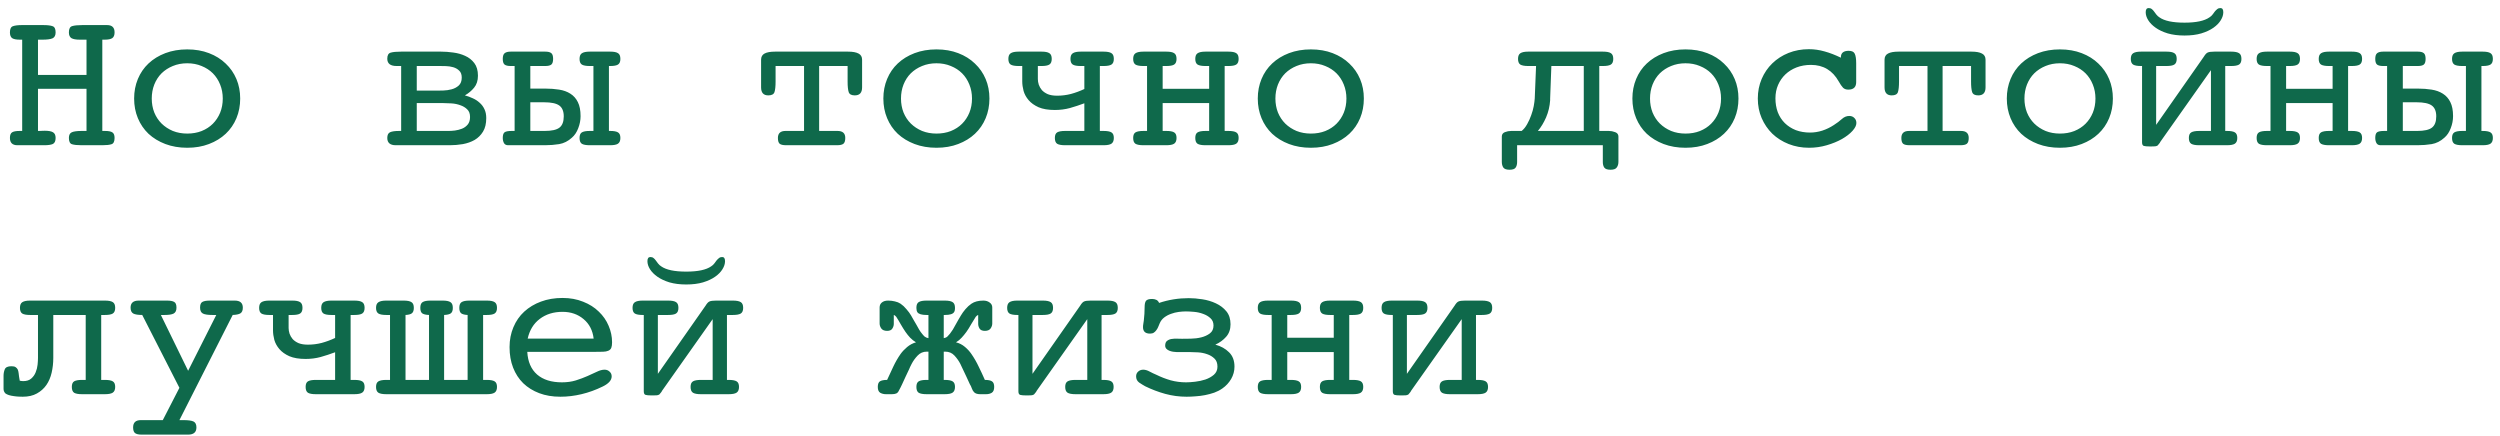 <?xml version="1.0" encoding="UTF-8"?> <svg xmlns="http://www.w3.org/2000/svg" width="241" height="42" viewBox="0 0 241 42" fill="none"><path d="M1.68 14C1.198 14 0.957 13.766 0.957 13.297C0.957 13.03 1.025 12.851 1.162 12.76C1.305 12.669 1.546 12.623 1.885 12.623H2.139V3.824H1.904C1.566 3.824 1.322 3.775 1.172 3.678C1.029 3.574 0.957 3.388 0.957 3.121C0.957 2.789 1.055 2.59 1.25 2.525C1.445 2.454 1.735 2.418 2.119 2.418H4.16C4.577 2.418 4.88 2.454 5.068 2.525C5.264 2.59 5.361 2.789 5.361 3.121C5.361 3.414 5.26 3.606 5.059 3.697C4.857 3.782 4.538 3.824 4.102 3.824H3.662V7.223H8.34V3.824H7.676C7.318 3.824 7.054 3.775 6.885 3.678C6.722 3.574 6.641 3.388 6.641 3.121C6.641 2.776 6.748 2.574 6.963 2.516C7.178 2.451 7.503 2.418 7.939 2.418H10.322C10.804 2.418 11.045 2.652 11.045 3.121C11.045 3.388 10.97 3.574 10.82 3.678C10.671 3.775 10.43 3.824 10.098 3.824H9.863V12.623H10.117C10.456 12.623 10.693 12.669 10.83 12.76C10.973 12.851 11.045 13.03 11.045 13.297C11.045 13.635 10.947 13.837 10.752 13.902C10.557 13.967 10.26 14 9.863 14H7.861C7.445 14 7.135 13.967 6.934 13.902C6.738 13.837 6.641 13.635 6.641 13.297C6.641 13.017 6.735 12.835 6.924 12.75C7.119 12.665 7.432 12.623 7.861 12.623H8.34V8.561H3.662V12.623H3.818C3.87 12.623 3.939 12.62 4.023 12.613C4.115 12.607 4.212 12.604 4.316 12.604C4.681 12.604 4.945 12.652 5.107 12.75C5.277 12.848 5.361 13.03 5.361 13.297C5.361 13.603 5.27 13.798 5.088 13.883C4.912 13.961 4.635 14 4.258 14H1.68ZM23.154 9.498C23.154 10.182 23.034 10.813 22.793 11.393C22.552 11.972 22.207 12.473 21.758 12.896C21.315 13.313 20.778 13.642 20.146 13.883C19.521 14.124 18.822 14.244 18.047 14.244C17.279 14.244 16.576 14.124 15.938 13.883C15.306 13.642 14.766 13.313 14.316 12.896C13.874 12.473 13.532 11.972 13.291 11.393C13.05 10.813 12.93 10.182 12.93 9.498C12.93 8.821 13.05 8.193 13.291 7.613C13.532 7.034 13.874 6.536 14.316 6.119C14.766 5.696 15.306 5.364 15.938 5.123C16.576 4.882 17.279 4.762 18.047 4.762C18.822 4.762 19.521 4.882 20.146 5.123C20.778 5.364 21.315 5.699 21.758 6.129C22.207 6.552 22.552 7.05 22.793 7.623C23.034 8.196 23.154 8.821 23.154 9.498ZM18.047 12.877C18.555 12.877 19.017 12.796 19.434 12.633C19.857 12.463 20.218 12.229 20.518 11.93C20.817 11.63 21.051 11.275 21.221 10.865C21.39 10.449 21.475 9.993 21.475 9.498C21.475 9.016 21.39 8.567 21.221 8.15C21.051 7.727 20.817 7.366 20.518 7.066C20.218 6.767 19.857 6.533 19.434 6.363C19.017 6.188 18.555 6.1 18.047 6.1C17.546 6.1 17.083 6.188 16.66 6.363C16.244 6.533 15.882 6.767 15.576 7.066C15.277 7.366 15.042 7.727 14.873 8.15C14.71 8.567 14.629 9.016 14.629 9.498C14.629 9.98 14.71 10.429 14.873 10.846C15.042 11.256 15.277 11.611 15.576 11.91C15.882 12.21 16.244 12.447 16.66 12.623C17.083 12.792 17.546 12.877 18.047 12.877ZM38.154 14C37.607 14 37.334 13.766 37.334 13.297C37.334 13.017 37.422 12.835 37.598 12.75C37.78 12.665 38.073 12.623 38.477 12.623H38.672V6.363H38.232C37.633 6.363 37.334 6.129 37.334 5.66C37.334 5.328 37.445 5.133 37.666 5.074C37.887 5.009 38.223 4.977 38.672 4.977H42.51C42.887 4.977 43.281 5.006 43.691 5.064C44.108 5.117 44.492 5.224 44.844 5.387C45.195 5.543 45.488 5.774 45.723 6.08C45.957 6.386 46.074 6.793 46.074 7.301C46.074 7.77 45.95 8.154 45.703 8.453C45.456 8.753 45.16 9 44.815 9.195C45.081 9.267 45.339 9.361 45.586 9.479C45.833 9.589 46.051 9.732 46.24 9.908C46.435 10.078 46.589 10.283 46.699 10.523C46.816 10.764 46.875 11.051 46.875 11.383C46.875 11.917 46.771 12.353 46.562 12.691C46.354 13.03 46.084 13.297 45.752 13.492C45.42 13.681 45.042 13.815 44.619 13.893C44.203 13.964 43.786 14 43.369 14H38.154ZM40.176 8.736H42.051C42.214 8.736 42.435 8.733 42.715 8.727C42.995 8.72 43.268 8.681 43.535 8.609C43.802 8.538 44.03 8.417 44.219 8.248C44.414 8.072 44.512 7.815 44.512 7.477C44.512 7.184 44.43 6.962 44.268 6.812C44.111 6.656 43.919 6.546 43.691 6.48C43.464 6.415 43.232 6.38 42.998 6.373C42.77 6.367 42.581 6.363 42.432 6.363H40.176V8.736ZM40.176 9.938V12.623H43.232C43.408 12.623 43.613 12.61 43.848 12.584C44.089 12.551 44.316 12.493 44.531 12.408C44.746 12.324 44.928 12.193 45.078 12.018C45.234 11.835 45.312 11.588 45.312 11.275C45.312 10.956 45.221 10.712 45.039 10.543C44.863 10.367 44.642 10.234 44.375 10.143C44.108 10.045 43.825 9.986 43.525 9.967C43.226 9.947 42.962 9.938 42.734 9.938H40.176ZM56.846 14C56.501 14 56.25 13.954 56.094 13.863C55.944 13.766 55.869 13.577 55.869 13.297C55.869 13.03 55.944 12.851 56.094 12.76C56.25 12.669 56.501 12.623 56.846 12.623H57.207V6.363H56.846C56.501 6.363 56.25 6.318 56.094 6.227C55.944 6.129 55.869 5.947 55.869 5.68C55.869 5.413 55.944 5.23 56.094 5.133C56.25 5.029 56.501 4.977 56.846 4.977H58.828C59.173 4.977 59.421 5.025 59.57 5.123C59.727 5.214 59.805 5.4 59.805 5.68C59.805 5.947 59.727 6.129 59.57 6.227C59.421 6.318 59.173 6.363 58.828 6.363H58.701V12.623H58.828C59.173 12.623 59.421 12.669 59.57 12.76C59.727 12.851 59.805 13.03 59.805 13.297C59.805 13.564 59.727 13.749 59.57 13.854C59.421 13.951 59.173 14 58.828 14H56.846ZM49.609 12.623V6.363H49.228C48.962 6.363 48.766 6.318 48.643 6.227C48.525 6.129 48.467 5.947 48.467 5.68C48.467 5.413 48.525 5.23 48.643 5.133C48.766 5.029 48.962 4.977 49.228 4.977H52.568C52.835 4.977 53.027 5.025 53.145 5.123C53.262 5.214 53.32 5.4 53.32 5.68C53.32 5.947 53.262 6.129 53.145 6.227C53.027 6.318 52.835 6.363 52.568 6.363H51.123V8.541H52.588C53.05 8.541 53.486 8.574 53.897 8.639C54.313 8.704 54.675 8.834 54.98 9.029C55.293 9.225 55.534 9.495 55.703 9.84C55.879 10.185 55.967 10.637 55.967 11.197C55.967 11.588 55.892 11.975 55.742 12.359C55.599 12.743 55.394 13.05 55.127 13.277C54.762 13.609 54.355 13.815 53.906 13.893C53.464 13.964 53.011 14 52.549 14H48.984C48.796 14 48.662 13.932 48.584 13.795C48.506 13.652 48.467 13.486 48.467 13.297C48.467 13.03 48.522 12.851 48.633 12.76C48.75 12.669 48.981 12.623 49.326 12.623H49.609ZM54.346 11.217C54.346 10.729 54.203 10.38 53.916 10.172C53.63 9.964 53.138 9.859 52.441 9.859H51.123V12.623H52.5C53.184 12.623 53.662 12.516 53.935 12.301C54.209 12.086 54.346 11.725 54.346 11.217ZM75.791 14C75.492 14 75.283 13.954 75.166 13.863C75.049 13.766 74.99 13.577 74.99 13.297C74.99 12.848 75.234 12.623 75.723 12.623H77.51V6.363H74.766V7.857C74.766 8.326 74.73 8.668 74.658 8.883C74.587 9.091 74.388 9.195 74.062 9.195C73.6 9.195 73.369 8.938 73.369 8.424V5.758C73.369 5.478 73.48 5.279 73.701 5.162C73.929 5.038 74.271 4.977 74.727 4.977H81.748C82.197 4.977 82.536 5.038 82.764 5.162C82.992 5.279 83.106 5.478 83.106 5.758V8.424C83.106 8.938 82.871 9.195 82.402 9.195C82.083 9.195 81.888 9.091 81.816 8.883C81.745 8.668 81.709 8.326 81.709 7.857V6.363H78.965V12.623H80.742C81.237 12.623 81.484 12.848 81.484 13.297C81.484 13.577 81.422 13.766 81.299 13.863C81.182 13.954 80.977 14 80.684 14H75.791ZM95.381 9.498C95.381 10.182 95.26 10.813 95.019 11.393C94.779 11.972 94.434 12.473 93.984 12.896C93.542 13.313 93.005 13.642 92.373 13.883C91.748 14.124 91.048 14.244 90.273 14.244C89.505 14.244 88.802 14.124 88.164 13.883C87.533 13.642 86.992 13.313 86.543 12.896C86.1 12.473 85.758 11.972 85.518 11.393C85.277 10.813 85.156 10.182 85.156 9.498C85.156 8.821 85.277 8.193 85.518 7.613C85.758 7.034 86.1 6.536 86.543 6.119C86.992 5.696 87.533 5.364 88.164 5.123C88.802 4.882 89.505 4.762 90.273 4.762C91.048 4.762 91.748 4.882 92.373 5.123C93.005 5.364 93.542 5.699 93.984 6.129C94.434 6.552 94.779 7.05 95.019 7.623C95.26 8.196 95.381 8.821 95.381 9.498ZM90.273 12.877C90.781 12.877 91.243 12.796 91.66 12.633C92.083 12.463 92.445 12.229 92.744 11.93C93.044 11.63 93.278 11.275 93.447 10.865C93.617 10.449 93.701 9.993 93.701 9.498C93.701 9.016 93.617 8.567 93.447 8.15C93.278 7.727 93.044 7.366 92.744 7.066C92.445 6.767 92.083 6.533 91.66 6.363C91.243 6.188 90.781 6.1 90.273 6.1C89.772 6.1 89.31 6.188 88.887 6.363C88.47 6.533 88.109 6.767 87.803 7.066C87.503 7.366 87.269 7.727 87.1 8.15C86.937 8.567 86.856 9.016 86.856 9.498C86.856 9.98 86.937 10.429 87.1 10.846C87.269 11.256 87.503 11.611 87.803 11.91C88.109 12.21 88.47 12.447 88.887 12.623C89.31 12.792 89.772 12.877 90.273 12.877ZM104.531 6.363H104.17C103.825 6.363 103.574 6.318 103.418 6.227C103.268 6.129 103.193 5.947 103.193 5.68C103.193 5.413 103.268 5.23 103.418 5.133C103.574 5.029 103.825 4.977 104.17 4.977H106.387C106.738 4.977 106.989 5.025 107.139 5.123C107.295 5.214 107.373 5.4 107.373 5.68C107.373 5.947 107.295 6.129 107.139 6.227C106.989 6.318 106.738 6.363 106.387 6.363H106.025V12.623H106.387C106.738 12.623 106.989 12.669 107.139 12.76C107.295 12.851 107.373 13.03 107.373 13.297C107.373 13.564 107.295 13.749 107.139 13.854C106.989 13.951 106.738 14 106.387 14H102.666C102.321 14 102.07 13.954 101.914 13.863C101.764 13.766 101.689 13.577 101.689 13.297C101.689 13.03 101.764 12.851 101.914 12.76C102.07 12.669 102.321 12.623 102.666 12.623H104.531V9.957C104.062 10.133 103.597 10.286 103.135 10.416C102.679 10.54 102.197 10.602 101.689 10.602C101.051 10.602 100.527 10.514 100.117 10.338C99.713 10.156 99.394 9.928 99.16 9.654C98.926 9.381 98.763 9.085 98.672 8.766C98.587 8.44 98.545 8.137 98.545 7.857V6.363H98.193C97.842 6.363 97.588 6.318 97.432 6.227C97.282 6.129 97.207 5.947 97.207 5.68C97.207 5.413 97.282 5.23 97.432 5.133C97.588 5.029 97.842 4.977 98.193 4.977H100.41C100.755 4.977 101.003 5.025 101.152 5.123C101.309 5.214 101.387 5.4 101.387 5.68C101.387 5.947 101.309 6.129 101.152 6.227C101.003 6.318 100.755 6.363 100.41 6.363H100.049V7.623C100.049 7.792 100.078 7.971 100.137 8.16C100.202 8.349 100.303 8.525 100.439 8.688C100.583 8.844 100.771 8.974 101.006 9.078C101.247 9.176 101.549 9.225 101.914 9.225C102.363 9.225 102.803 9.169 103.232 9.059C103.669 8.941 104.102 8.782 104.531 8.58V6.363ZM110.225 14C109.873 14 109.619 13.954 109.463 13.863C109.313 13.766 109.238 13.577 109.238 13.297C109.238 13.03 109.313 12.851 109.463 12.76C109.619 12.669 109.873 12.623 110.225 12.623H110.576V6.363H110.225C109.873 6.363 109.619 6.318 109.463 6.227C109.313 6.129 109.238 5.947 109.238 5.68C109.238 5.413 109.313 5.23 109.463 5.133C109.619 5.029 109.873 4.977 110.225 4.977H112.441C112.786 4.977 113.034 5.025 113.184 5.123C113.34 5.214 113.418 5.4 113.418 5.68C113.418 5.947 113.34 6.129 113.184 6.227C113.034 6.318 112.786 6.363 112.441 6.363H112.08V8.561H116.562V6.363H116.201C115.856 6.363 115.605 6.318 115.449 6.227C115.299 6.129 115.225 5.947 115.225 5.68C115.225 5.413 115.299 5.23 115.449 5.133C115.605 5.029 115.856 4.977 116.201 4.977H118.418C118.77 4.977 119.02 5.025 119.17 5.123C119.326 5.214 119.404 5.4 119.404 5.68C119.404 5.947 119.326 6.129 119.17 6.227C119.02 6.318 118.77 6.363 118.418 6.363H118.057V12.623H118.418C118.77 12.623 119.02 12.669 119.17 12.76C119.326 12.851 119.404 13.03 119.404 13.297C119.404 13.564 119.326 13.749 119.17 13.854C119.02 13.951 118.77 14 118.418 14H116.201C115.856 14 115.605 13.954 115.449 13.863C115.299 13.766 115.225 13.577 115.225 13.297C115.225 13.03 115.299 12.851 115.449 12.76C115.605 12.669 115.856 12.623 116.201 12.623H116.562V9.938H112.08V12.623H112.441C112.786 12.623 113.034 12.669 113.184 12.76C113.34 12.851 113.418 13.03 113.418 13.297C113.418 13.564 113.34 13.749 113.184 13.854C113.034 13.951 112.786 14 112.441 14H110.225ZM131.475 9.498C131.475 10.182 131.354 10.813 131.113 11.393C130.872 11.972 130.527 12.473 130.078 12.896C129.635 13.313 129.098 13.642 128.467 13.883C127.842 14.124 127.142 14.244 126.367 14.244C125.599 14.244 124.896 14.124 124.258 13.883C123.626 13.642 123.086 13.313 122.637 12.896C122.194 12.473 121.852 11.972 121.611 11.393C121.37 10.813 121.25 10.182 121.25 9.498C121.25 8.821 121.37 8.193 121.611 7.613C121.852 7.034 122.194 6.536 122.637 6.119C123.086 5.696 123.626 5.364 124.258 5.123C124.896 4.882 125.599 4.762 126.367 4.762C127.142 4.762 127.842 4.882 128.467 5.123C129.098 5.364 129.635 5.699 130.078 6.129C130.527 6.552 130.872 7.05 131.113 7.623C131.354 8.196 131.475 8.821 131.475 9.498ZM126.367 12.877C126.875 12.877 127.337 12.796 127.754 12.633C128.177 12.463 128.538 12.229 128.838 11.93C129.137 11.63 129.372 11.275 129.541 10.865C129.71 10.449 129.795 9.993 129.795 9.498C129.795 9.016 129.71 8.567 129.541 8.15C129.372 7.727 129.137 7.366 128.838 7.066C128.538 6.767 128.177 6.533 127.754 6.363C127.337 6.188 126.875 6.1 126.367 6.1C125.866 6.1 125.404 6.188 124.98 6.363C124.564 6.533 124.202 6.767 123.896 7.066C123.597 7.366 123.363 7.727 123.193 8.15C123.031 8.567 122.949 9.016 122.949 9.498C122.949 9.98 123.031 10.429 123.193 10.846C123.363 11.256 123.597 11.611 123.896 11.91C124.202 12.21 124.564 12.447 124.98 12.623C125.404 12.792 125.866 12.877 126.367 12.877ZM154.512 14H146.25V15.621C146.25 15.836 146.204 16.012 146.113 16.148C146.022 16.292 145.824 16.363 145.518 16.363C145.212 16.363 145.01 16.288 144.912 16.139C144.821 15.995 144.775 15.816 144.775 15.602V13.16C144.775 12.958 144.873 12.818 145.068 12.74C145.27 12.662 145.472 12.623 145.674 12.623H146.689C146.891 12.46 147.067 12.242 147.217 11.969C147.373 11.695 147.503 11.409 147.607 11.109C147.718 10.81 147.799 10.517 147.852 10.23C147.904 9.944 147.936 9.7 147.949 9.498L148.076 6.363H147.314C146.969 6.363 146.719 6.318 146.562 6.227C146.413 6.129 146.338 5.947 146.338 5.68C146.338 5.413 146.413 5.23 146.562 5.133C146.719 5.029 146.969 4.977 147.314 4.977H154.531C154.883 4.977 155.133 5.025 155.283 5.123C155.439 5.214 155.518 5.4 155.518 5.68C155.518 5.947 155.439 6.129 155.283 6.227C155.133 6.318 154.883 6.363 154.531 6.363H154.17V12.623H155.098C155.293 12.623 155.495 12.662 155.703 12.74C155.911 12.818 156.016 12.958 156.016 13.16V15.602C156.016 15.816 155.964 15.995 155.859 16.139C155.762 16.288 155.56 16.363 155.254 16.363C154.948 16.363 154.746 16.292 154.648 16.148C154.557 16.012 154.512 15.836 154.512 15.621V14ZM149.434 9.664C149.395 10.25 149.264 10.8 149.043 11.315C148.822 11.822 148.558 12.258 148.252 12.623H152.676V6.363H149.551L149.434 9.498V9.664ZM167.588 9.498C167.588 10.182 167.467 10.813 167.227 11.393C166.986 11.972 166.641 12.473 166.191 12.896C165.749 13.313 165.212 13.642 164.58 13.883C163.955 14.124 163.255 14.244 162.48 14.244C161.712 14.244 161.009 14.124 160.371 13.883C159.74 13.642 159.199 13.313 158.75 12.896C158.307 12.473 157.965 11.972 157.725 11.393C157.484 10.813 157.363 10.182 157.363 9.498C157.363 8.821 157.484 8.193 157.725 7.613C157.965 7.034 158.307 6.536 158.75 6.119C159.199 5.696 159.74 5.364 160.371 5.123C161.009 4.882 161.712 4.762 162.48 4.762C163.255 4.762 163.955 4.882 164.58 5.123C165.212 5.364 165.749 5.699 166.191 6.129C166.641 6.552 166.986 7.05 167.227 7.623C167.467 8.196 167.588 8.821 167.588 9.498ZM162.48 12.877C162.988 12.877 163.451 12.796 163.867 12.633C164.29 12.463 164.652 12.229 164.951 11.93C165.251 11.63 165.485 11.275 165.654 10.865C165.824 10.449 165.908 9.993 165.908 9.498C165.908 9.016 165.824 8.567 165.654 8.15C165.485 7.727 165.251 7.366 164.951 7.066C164.652 6.767 164.29 6.533 163.867 6.363C163.451 6.188 162.988 6.1 162.48 6.1C161.979 6.1 161.517 6.188 161.094 6.363C160.677 6.533 160.316 6.767 160.01 7.066C159.71 7.366 159.476 7.727 159.307 8.15C159.144 8.567 159.062 9.016 159.062 9.498C159.062 9.98 159.144 10.429 159.307 10.846C159.476 11.256 159.71 11.611 160.01 11.91C160.316 12.21 160.677 12.447 161.094 12.623C161.517 12.792 161.979 12.877 162.48 12.877ZM178.936 7.916C178.936 8.398 178.682 8.639 178.174 8.639C177.959 8.639 177.79 8.577 177.666 8.453C177.542 8.323 177.406 8.124 177.256 7.857C176.657 6.79 175.765 6.256 174.58 6.256C174.072 6.256 173.607 6.337 173.184 6.5C172.767 6.663 172.409 6.887 172.109 7.174C171.81 7.46 171.576 7.799 171.406 8.189C171.237 8.58 171.152 9.01 171.152 9.479C171.152 9.96 171.227 10.406 171.377 10.816C171.533 11.22 171.758 11.568 172.051 11.861C172.35 12.154 172.705 12.382 173.115 12.545C173.532 12.701 173.991 12.779 174.492 12.779C174.883 12.779 175.273 12.717 175.664 12.594C176.061 12.463 176.432 12.284 176.777 12.057C177.083 11.861 177.344 11.666 177.559 11.471C177.773 11.275 178.011 11.178 178.271 11.178C178.473 11.178 178.636 11.243 178.76 11.373C178.89 11.497 178.955 11.659 178.955 11.861C178.955 12.089 178.828 12.343 178.574 12.623C178.32 12.903 177.982 13.163 177.559 13.404C177.142 13.639 176.657 13.837 176.104 14C175.55 14.163 174.98 14.244 174.395 14.244C173.691 14.244 173.034 14.124 172.422 13.883C171.816 13.642 171.292 13.31 170.85 12.887C170.413 12.457 170.072 11.956 169.824 11.383C169.577 10.81 169.453 10.182 169.453 9.498C169.453 8.821 169.577 8.193 169.824 7.613C170.072 7.034 170.413 6.533 170.85 6.109C171.292 5.68 171.813 5.344 172.412 5.104C173.018 4.863 173.672 4.742 174.375 4.742C174.883 4.742 175.387 4.814 175.889 4.957C176.39 5.094 176.914 5.296 177.461 5.562V5.523C177.461 5.107 177.712 4.898 178.213 4.898C178.519 4.898 178.714 4.993 178.799 5.182C178.89 5.37 178.936 5.676 178.936 6.1V7.916ZM184.092 14C183.792 14 183.584 13.954 183.467 13.863C183.35 13.766 183.291 13.577 183.291 13.297C183.291 12.848 183.535 12.623 184.023 12.623H185.811V6.363H183.066V7.857C183.066 8.326 183.031 8.668 182.959 8.883C182.887 9.091 182.689 9.195 182.363 9.195C181.901 9.195 181.67 8.938 181.67 8.424V5.758C181.67 5.478 181.781 5.279 182.002 5.162C182.23 5.038 182.572 4.977 183.027 4.977H190.049C190.498 4.977 190.837 5.038 191.064 5.162C191.292 5.279 191.406 5.478 191.406 5.758V8.424C191.406 8.938 191.172 9.195 190.703 9.195C190.384 9.195 190.189 9.091 190.117 8.883C190.046 8.668 190.01 8.326 190.01 7.857V6.363H187.266V12.623H189.043C189.538 12.623 189.785 12.848 189.785 13.297C189.785 13.577 189.723 13.766 189.6 13.863C189.482 13.954 189.277 14 188.984 14H184.092ZM203.682 9.498C203.682 10.182 203.561 10.813 203.32 11.393C203.079 11.972 202.734 12.473 202.285 12.896C201.842 13.313 201.305 13.642 200.674 13.883C200.049 14.124 199.349 14.244 198.574 14.244C197.806 14.244 197.103 14.124 196.465 13.883C195.833 13.642 195.293 13.313 194.844 12.896C194.401 12.473 194.059 11.972 193.818 11.393C193.577 10.813 193.457 10.182 193.457 9.498C193.457 8.821 193.577 8.193 193.818 7.613C194.059 7.034 194.401 6.536 194.844 6.119C195.293 5.696 195.833 5.364 196.465 5.123C197.103 4.882 197.806 4.762 198.574 4.762C199.349 4.762 200.049 4.882 200.674 5.123C201.305 5.364 201.842 5.699 202.285 6.129C202.734 6.552 203.079 7.05 203.32 7.623C203.561 8.196 203.682 8.821 203.682 9.498ZM198.574 12.877C199.082 12.877 199.544 12.796 199.961 12.633C200.384 12.463 200.745 12.229 201.045 11.93C201.344 11.63 201.579 11.275 201.748 10.865C201.917 10.449 202.002 9.993 202.002 9.498C202.002 9.016 201.917 8.567 201.748 8.15C201.579 7.727 201.344 7.366 201.045 7.066C200.745 6.767 200.384 6.533 199.961 6.363C199.544 6.188 199.082 6.1 198.574 6.1C198.073 6.1 197.611 6.188 197.188 6.363C196.771 6.533 196.41 6.767 196.104 7.066C195.804 7.366 195.57 7.727 195.4 8.15C195.238 8.567 195.156 9.016 195.156 9.498C195.156 9.98 195.238 10.429 195.4 10.846C195.57 11.256 195.804 11.611 196.104 11.91C196.41 12.21 196.771 12.447 197.188 12.623C197.611 12.792 198.073 12.877 198.574 12.877ZM207.207 14.117C206.966 14.117 206.787 14.101 206.67 14.068C206.553 14.036 206.494 13.919 206.494 13.717V6.363H206.387C206.042 6.363 205.791 6.318 205.635 6.227C205.485 6.129 205.41 5.947 205.41 5.68C205.41 5.413 205.485 5.23 205.635 5.133C205.791 5.029 206.042 4.977 206.387 4.977H208.848C209.199 4.977 209.45 5.025 209.6 5.123C209.756 5.214 209.834 5.4 209.834 5.68C209.834 5.947 209.756 6.129 209.6 6.227C209.45 6.318 209.199 6.363 208.848 6.363H208.252H207.852V12.037L212.451 5.465C212.581 5.25 212.705 5.117 212.822 5.064C212.946 5.006 213.161 4.977 213.467 4.977H214.492H214.531H215.088C215.433 4.977 215.684 5.025 215.84 5.123C215.996 5.214 216.074 5.4 216.074 5.68C216.074 5.947 215.996 6.129 215.84 6.227C215.684 6.318 215.433 6.363 215.088 6.363H214.512V12.623H214.688C215.039 12.623 215.29 12.669 215.439 12.76C215.596 12.851 215.674 13.03 215.674 13.297C215.674 13.564 215.596 13.749 215.439 13.854C215.29 13.951 215.039 14 214.688 14H211.992C211.647 14 211.396 13.954 211.24 13.863C211.084 13.766 211.006 13.577 211.006 13.297C211.006 13.03 211.084 12.851 211.24 12.76C211.396 12.669 211.647 12.623 211.992 12.623H212.832H213.135V6.764L208.252 13.678C208.226 13.743 208.193 13.795 208.154 13.834C208.122 13.867 208.092 13.902 208.066 13.941C208.027 14.007 207.982 14.046 207.93 14.059C207.878 14.085 207.812 14.101 207.734 14.107C207.663 14.114 207.562 14.117 207.432 14.117H207.207ZM210.586 3.424C209.974 3.424 209.434 3.355 208.965 3.219C208.503 3.076 208.115 2.893 207.803 2.672C207.49 2.451 207.253 2.21 207.09 1.949C206.927 1.689 206.846 1.432 206.846 1.178C206.846 0.911 206.94 0.777 207.129 0.777C207.253 0.777 207.354 0.81 207.432 0.875C207.51 0.934 207.581 1.008 207.646 1.1C207.718 1.191 207.793 1.292 207.871 1.402C207.949 1.507 208.05 1.598 208.174 1.676C208.649 2.014 209.453 2.184 210.586 2.184C211.706 2.184 212.507 2.014 212.988 1.676C213.112 1.598 213.213 1.507 213.291 1.402C213.369 1.292 213.444 1.191 213.516 1.1C213.594 1.008 213.672 0.934 213.75 0.875C213.828 0.81 213.929 0.777 214.053 0.777C214.235 0.777 214.326 0.911 214.326 1.178C214.326 1.432 214.245 1.689 214.082 1.949C213.926 2.21 213.691 2.451 213.379 2.672C213.066 2.893 212.676 3.076 212.207 3.219C211.745 3.355 211.204 3.424 210.586 3.424ZM218.525 14C218.174 14 217.92 13.954 217.764 13.863C217.614 13.766 217.539 13.577 217.539 13.297C217.539 13.03 217.614 12.851 217.764 12.76C217.92 12.669 218.174 12.623 218.525 12.623H218.877V6.363H218.525C218.174 6.363 217.92 6.318 217.764 6.227C217.614 6.129 217.539 5.947 217.539 5.68C217.539 5.413 217.614 5.23 217.764 5.133C217.92 5.029 218.174 4.977 218.525 4.977H220.742C221.087 4.977 221.335 5.025 221.484 5.123C221.641 5.214 221.719 5.4 221.719 5.68C221.719 5.947 221.641 6.129 221.484 6.227C221.335 6.318 221.087 6.363 220.742 6.363H220.381V8.561H224.863V6.363H224.502C224.157 6.363 223.906 6.318 223.75 6.227C223.6 6.129 223.525 5.947 223.525 5.68C223.525 5.413 223.6 5.23 223.75 5.133C223.906 5.029 224.157 4.977 224.502 4.977H226.719C227.07 4.977 227.321 5.025 227.471 5.123C227.627 5.214 227.705 5.4 227.705 5.68C227.705 5.947 227.627 6.129 227.471 6.227C227.321 6.318 227.07 6.363 226.719 6.363H226.357V12.623H226.719C227.07 12.623 227.321 12.669 227.471 12.76C227.627 12.851 227.705 13.03 227.705 13.297C227.705 13.564 227.627 13.749 227.471 13.854C227.321 13.951 227.07 14 226.719 14H224.502C224.157 14 223.906 13.954 223.75 13.863C223.6 13.766 223.525 13.577 223.525 13.297C223.525 13.03 223.6 12.851 223.75 12.76C223.906 12.669 224.157 12.623 224.502 12.623H224.863V9.938H220.381V12.623H220.742C221.087 12.623 221.335 12.669 221.484 12.76C221.641 12.851 221.719 13.03 221.719 13.297C221.719 13.564 221.641 13.749 221.484 13.854C221.335 13.951 221.087 14 220.742 14H218.525ZM237.354 14C237.008 14 236.758 13.954 236.602 13.863C236.452 13.766 236.377 13.577 236.377 13.297C236.377 13.03 236.452 12.851 236.602 12.76C236.758 12.669 237.008 12.623 237.354 12.623H237.715V6.363H237.354C237.008 6.363 236.758 6.318 236.602 6.227C236.452 6.129 236.377 5.947 236.377 5.68C236.377 5.413 236.452 5.23 236.602 5.133C236.758 5.029 237.008 4.977 237.354 4.977H239.336C239.681 4.977 239.928 5.025 240.078 5.123C240.234 5.214 240.312 5.4 240.312 5.68C240.312 5.947 240.234 6.129 240.078 6.227C239.928 6.318 239.681 6.363 239.336 6.363H239.209V12.623H239.336C239.681 12.623 239.928 12.669 240.078 12.76C240.234 12.851 240.312 13.03 240.312 13.297C240.312 13.564 240.234 13.749 240.078 13.854C239.928 13.951 239.681 14 239.336 14H237.354ZM230.117 12.623V6.363H229.736C229.469 6.363 229.274 6.318 229.15 6.227C229.033 6.129 228.975 5.947 228.975 5.68C228.975 5.413 229.033 5.23 229.15 5.133C229.274 5.029 229.469 4.977 229.736 4.977H233.076C233.343 4.977 233.535 5.025 233.652 5.123C233.77 5.214 233.828 5.4 233.828 5.68C233.828 5.947 233.77 6.129 233.652 6.227C233.535 6.318 233.343 6.363 233.076 6.363H231.631V8.541H233.096C233.558 8.541 233.994 8.574 234.404 8.639C234.821 8.704 235.182 8.834 235.488 9.029C235.801 9.225 236.042 9.495 236.211 9.84C236.387 10.185 236.475 10.637 236.475 11.197C236.475 11.588 236.4 11.975 236.25 12.359C236.107 12.743 235.902 13.05 235.635 13.277C235.27 13.609 234.863 13.815 234.414 13.893C233.971 13.964 233.519 14 233.057 14H229.492C229.303 14 229.17 13.932 229.092 13.795C229.014 13.652 228.975 13.486 228.975 13.297C228.975 13.03 229.03 12.851 229.141 12.76C229.258 12.669 229.489 12.623 229.834 12.623H230.117ZM234.854 11.217C234.854 10.729 234.71 10.38 234.424 10.172C234.137 9.964 233.646 9.859 232.949 9.859H231.631V12.623H233.008C233.691 12.623 234.17 12.516 234.443 12.301C234.717 12.086 234.854 11.725 234.854 11.217ZM7.9 38C7.555 38 7.305 37.954 7.148 37.863C6.999 37.766 6.924 37.577 6.924 37.297C6.924 37.03 6.999 36.851 7.148 36.76C7.305 36.669 7.555 36.623 7.9 36.623H8.262V30.363H5.137V34.504C5.137 34.992 5.085 35.464 4.98 35.92C4.876 36.376 4.707 36.773 4.473 37.111C4.238 37.45 3.932 37.723 3.555 37.932C3.184 38.14 2.731 38.244 2.197 38.244C2.093 38.244 1.963 38.241 1.807 38.234C1.657 38.228 1.497 38.212 1.328 38.185C1.165 38.166 1.009 38.133 0.859 38.088C0.716 38.042 0.602 37.987 0.518 37.922C0.4 37.798 0.342 37.652 0.342 37.482V36.223C0.342 36.008 0.381 35.803 0.459 35.607C0.537 35.406 0.752 35.305 1.104 35.305C1.286 35.305 1.419 35.334 1.504 35.393C1.595 35.451 1.667 35.533 1.719 35.637C1.758 35.747 1.784 35.861 1.797 35.978C1.81 36.089 1.823 36.197 1.836 36.301L1.904 36.701C2.035 36.727 2.145 36.74 2.236 36.74C2.562 36.74 2.819 36.659 3.008 36.496C3.203 36.327 3.346 36.125 3.438 35.891C3.535 35.656 3.597 35.412 3.623 35.158C3.649 34.904 3.662 34.686 3.662 34.504V30.363H2.9C2.555 30.363 2.305 30.318 2.148 30.227C1.999 30.129 1.924 29.947 1.924 29.68C1.924 29.413 1.999 29.23 2.148 29.133C2.305 29.029 2.555 28.977 2.9 28.977H10.117C10.469 28.977 10.719 29.025 10.869 29.123C11.025 29.214 11.104 29.4 11.104 29.68C11.104 29.947 11.025 30.129 10.869 30.227C10.719 30.318 10.469 30.363 10.117 30.363H9.756V36.623H10.117C10.469 36.623 10.719 36.669 10.869 36.76C11.025 36.851 11.104 37.03 11.104 37.297C11.104 37.564 11.025 37.749 10.869 37.853C10.719 37.951 10.469 38 10.117 38H7.9ZM13.652 41.897C13.359 41.897 13.148 41.848 13.018 41.75C12.894 41.652 12.832 41.47 12.832 41.203C12.832 40.734 13.079 40.5 13.574 40.5H15.693L17.295 37.385L13.711 30.363C13.314 30.363 13.027 30.318 12.852 30.227C12.676 30.129 12.588 29.94 12.588 29.66C12.588 29.204 12.848 28.977 13.369 28.977H16.094C16.413 28.977 16.644 29.019 16.787 29.104C16.937 29.182 17.012 29.367 17.012 29.66C17.012 29.94 16.921 30.129 16.738 30.227C16.562 30.318 16.273 30.363 15.869 30.363H15.508L18.135 35.744L20.85 30.363H20.469C20.046 30.363 19.743 30.318 19.561 30.227C19.378 30.129 19.287 29.94 19.287 29.66C19.287 29.367 19.362 29.182 19.512 29.104C19.662 29.019 19.896 28.977 20.215 28.977H22.627C23.148 28.977 23.408 29.204 23.408 29.66C23.408 29.927 23.33 30.109 23.174 30.207C23.024 30.298 22.777 30.35 22.432 30.363L17.295 40.5H17.715C18.138 40.5 18.447 40.542 18.643 40.627C18.838 40.718 18.936 40.91 18.936 41.203C18.936 41.665 18.669 41.897 18.135 41.897H13.652ZM32.305 30.363H31.943C31.598 30.363 31.348 30.318 31.191 30.227C31.042 30.129 30.967 29.947 30.967 29.68C30.967 29.413 31.042 29.23 31.191 29.133C31.348 29.029 31.598 28.977 31.943 28.977H34.16C34.512 28.977 34.762 29.025 34.912 29.123C35.068 29.214 35.147 29.4 35.147 29.68C35.147 29.947 35.068 30.129 34.912 30.227C34.762 30.318 34.512 30.363 34.16 30.363H33.799V36.623H34.16C34.512 36.623 34.762 36.669 34.912 36.76C35.068 36.851 35.147 37.03 35.147 37.297C35.147 37.564 35.068 37.749 34.912 37.853C34.762 37.951 34.512 38 34.16 38H30.439C30.094 38 29.844 37.954 29.688 37.863C29.538 37.766 29.463 37.577 29.463 37.297C29.463 37.03 29.538 36.851 29.688 36.76C29.844 36.669 30.094 36.623 30.439 36.623H32.305V33.957C31.836 34.133 31.37 34.286 30.908 34.416C30.453 34.54 29.971 34.602 29.463 34.602C28.825 34.602 28.301 34.514 27.891 34.338C27.487 34.156 27.168 33.928 26.934 33.654C26.699 33.381 26.537 33.085 26.445 32.766C26.361 32.44 26.318 32.137 26.318 31.857V30.363H25.967C25.615 30.363 25.361 30.318 25.205 30.227C25.055 30.129 24.98 29.947 24.98 29.68C24.98 29.413 25.055 29.23 25.205 29.133C25.361 29.029 25.615 28.977 25.967 28.977H28.184C28.529 28.977 28.776 29.025 28.926 29.123C29.082 29.214 29.16 29.4 29.16 29.68C29.16 29.947 29.082 30.129 28.926 30.227C28.776 30.318 28.529 30.363 28.184 30.363H27.822V31.623C27.822 31.792 27.852 31.971 27.91 32.16C27.975 32.349 28.076 32.525 28.213 32.688C28.356 32.844 28.545 32.974 28.779 33.078C29.02 33.176 29.323 33.225 29.688 33.225C30.137 33.225 30.576 33.169 31.006 33.059C31.442 32.941 31.875 32.782 32.305 32.58V30.363ZM37.236 38C36.891 38 36.641 37.954 36.484 37.863C36.328 37.766 36.25 37.577 36.25 37.297C36.25 37.03 36.328 36.851 36.484 36.76C36.641 36.669 36.891 36.623 37.236 36.623H37.598V30.363H37.236C36.891 30.363 36.641 30.318 36.484 30.227C36.328 30.129 36.25 29.947 36.25 29.68C36.25 29.413 36.328 29.23 36.484 29.133C36.641 29.029 36.891 28.977 37.236 28.977H38.916C39.261 28.977 39.508 29.025 39.658 29.123C39.815 29.214 39.893 29.4 39.893 29.68C39.893 29.934 39.828 30.109 39.697 30.207C39.574 30.298 39.372 30.35 39.092 30.363V36.623H41.357V30.363C41.051 30.35 40.833 30.298 40.703 30.207C40.579 30.109 40.518 29.934 40.518 29.68C40.518 29.4 40.592 29.214 40.742 29.123C40.898 29.025 41.149 28.977 41.494 28.977H42.676C43.021 28.977 43.268 29.025 43.418 29.123C43.574 29.214 43.652 29.4 43.652 29.68C43.652 29.934 43.587 30.109 43.457 30.207C43.333 30.298 43.118 30.35 42.812 30.363V36.623H45.078V30.363C44.798 30.35 44.593 30.298 44.463 30.207C44.339 30.109 44.277 29.934 44.277 29.68C44.277 29.4 44.352 29.214 44.502 29.123C44.658 29.025 44.909 28.977 45.254 28.977H46.934C47.279 28.977 47.526 29.025 47.676 29.123C47.832 29.214 47.91 29.4 47.91 29.68C47.91 29.947 47.832 30.129 47.676 30.227C47.526 30.318 47.279 30.363 46.934 30.363H46.572V36.623H46.934C47.279 36.623 47.526 36.669 47.676 36.76C47.832 36.851 47.91 37.03 47.91 37.297C47.91 37.564 47.832 37.749 47.676 37.853C47.526 37.951 47.279 38 46.934 38H37.236ZM57.227 32.639C57.135 31.851 56.813 31.226 56.26 30.764C55.706 30.295 55.029 30.061 54.228 30.061C53.363 30.061 52.63 30.288 52.031 30.744C51.439 31.193 51.051 31.825 50.869 32.639H57.227ZM50.83 33.918C50.882 34.868 51.198 35.598 51.777 36.105C52.357 36.607 53.154 36.857 54.17 36.857C54.658 36.857 55.104 36.796 55.508 36.672C55.918 36.542 56.292 36.402 56.631 36.252C56.976 36.096 57.282 35.956 57.549 35.832C57.816 35.702 58.06 35.637 58.281 35.637C58.47 35.637 58.63 35.699 58.76 35.822C58.897 35.94 58.965 36.092 58.965 36.281C58.965 36.652 58.678 36.978 58.105 37.258C57.428 37.59 56.745 37.837 56.055 38C55.371 38.163 54.694 38.244 54.023 38.244C53.262 38.244 52.581 38.13 51.982 37.902C51.383 37.675 50.869 37.355 50.44 36.945C50.016 36.529 49.691 36.027 49.463 35.441C49.235 34.855 49.121 34.195 49.121 33.459C49.121 32.769 49.245 32.131 49.492 31.545C49.74 30.953 50.088 30.451 50.537 30.041C50.993 29.624 51.53 29.302 52.148 29.074C52.773 28.84 53.467 28.723 54.228 28.723C54.958 28.723 55.618 28.843 56.211 29.084C56.81 29.318 57.315 29.637 57.725 30.041C58.141 30.438 58.457 30.894 58.672 31.408C58.893 31.922 59.004 32.453 59.004 33C59.004 33.228 58.978 33.407 58.926 33.537C58.874 33.661 58.779 33.752 58.643 33.81C58.512 33.869 58.343 33.902 58.135 33.908C57.926 33.915 57.676 33.918 57.383 33.918H50.83ZM62.773 38.117C62.533 38.117 62.353 38.101 62.236 38.068C62.119 38.036 62.06 37.919 62.06 37.717V30.363H61.953C61.608 30.363 61.357 30.318 61.201 30.227C61.051 30.129 60.977 29.947 60.977 29.68C60.977 29.413 61.051 29.23 61.201 29.133C61.357 29.029 61.608 28.977 61.953 28.977H64.414C64.766 28.977 65.016 29.025 65.166 29.123C65.322 29.214 65.4 29.4 65.4 29.68C65.4 29.947 65.322 30.129 65.166 30.227C65.016 30.318 64.766 30.363 64.414 30.363H63.818H63.418V36.037L68.018 29.465C68.148 29.25 68.272 29.116 68.389 29.064C68.512 29.006 68.727 28.977 69.033 28.977H70.059H70.098H70.654C70.999 28.977 71.25 29.025 71.406 29.123C71.562 29.214 71.641 29.4 71.641 29.68C71.641 29.947 71.562 30.129 71.406 30.227C71.25 30.318 70.999 30.363 70.654 30.363H70.078V36.623H70.254C70.606 36.623 70.856 36.669 71.006 36.76C71.162 36.851 71.24 37.03 71.24 37.297C71.24 37.564 71.162 37.749 71.006 37.853C70.856 37.951 70.606 38 70.254 38H67.559C67.213 38 66.963 37.954 66.807 37.863C66.65 37.766 66.572 37.577 66.572 37.297C66.572 37.03 66.65 36.851 66.807 36.76C66.963 36.669 67.213 36.623 67.559 36.623H68.398H68.701V30.764L63.818 37.678C63.792 37.743 63.76 37.795 63.721 37.834C63.688 37.867 63.659 37.902 63.633 37.941C63.594 38.007 63.548 38.046 63.496 38.059C63.444 38.085 63.379 38.101 63.301 38.107C63.229 38.114 63.128 38.117 62.998 38.117H62.773ZM66.152 27.424C65.54 27.424 65 27.355 64.531 27.219C64.069 27.076 63.682 26.893 63.369 26.672C63.057 26.451 62.819 26.21 62.656 25.949C62.493 25.689 62.412 25.432 62.412 25.178C62.412 24.911 62.507 24.777 62.695 24.777C62.819 24.777 62.92 24.81 62.998 24.875C63.076 24.934 63.148 25.009 63.213 25.1C63.285 25.191 63.359 25.292 63.438 25.402C63.516 25.506 63.617 25.598 63.74 25.676C64.216 26.014 65.019 26.184 66.152 26.184C67.272 26.184 68.073 26.014 68.555 25.676C68.678 25.598 68.779 25.506 68.857 25.402C68.936 25.292 69.01 25.191 69.082 25.1C69.16 25.009 69.238 24.934 69.316 24.875C69.394 24.81 69.495 24.777 69.619 24.777C69.801 24.777 69.893 24.911 69.893 25.178C69.893 25.432 69.811 25.689 69.648 25.949C69.492 26.21 69.258 26.451 68.945 26.672C68.633 26.893 68.242 27.076 67.773 27.219C67.311 27.355 66.771 27.424 66.152 27.424ZM85.4 38C85.199 38 85.016 37.954 84.853 37.863C84.697 37.766 84.619 37.577 84.619 37.297C84.619 37.03 84.688 36.851 84.824 36.76C84.967 36.669 85.199 36.623 85.518 36.623C85.719 36.193 85.918 35.767 86.113 35.344C86.315 34.914 86.549 34.507 86.816 34.123C86.979 33.895 87.188 33.674 87.441 33.459C87.695 33.244 87.982 33.091 88.301 33C88.086 32.87 87.897 32.72 87.734 32.551C87.578 32.382 87.432 32.199 87.295 32.004C87.139 31.776 86.986 31.532 86.836 31.271C86.693 31.011 86.546 30.767 86.397 30.539C86.344 30.474 86.302 30.432 86.269 30.412C86.237 30.393 86.201 30.376 86.162 30.363V31.223C86.162 31.379 86.113 31.532 86.016 31.682C85.924 31.825 85.758 31.896 85.518 31.896C85.264 31.896 85.078 31.822 84.961 31.672C84.85 31.516 84.795 31.353 84.795 31.184V29.641C84.795 29.439 84.867 29.279 85.01 29.162C85.159 29.038 85.361 28.977 85.615 28.977C85.843 28.977 86.061 29.003 86.269 29.055C86.478 29.1 86.66 29.175 86.816 29.279C87.018 29.416 87.207 29.592 87.383 29.807C87.565 30.015 87.712 30.213 87.822 30.402C87.9 30.533 87.982 30.676 88.066 30.832C88.158 30.982 88.249 31.138 88.34 31.301C88.431 31.457 88.519 31.613 88.603 31.77C88.695 31.926 88.786 32.056 88.877 32.16C88.955 32.264 89.04 32.359 89.131 32.443C89.228 32.522 89.352 32.574 89.502 32.6V30.363H89.316C88.854 30.363 88.561 30.275 88.438 30.1C88.372 29.995 88.34 29.855 88.34 29.68C88.34 29.4 88.415 29.214 88.564 29.123C88.721 29.025 88.971 28.977 89.316 28.977H91.074C91.426 28.977 91.676 29.025 91.826 29.123C91.982 29.214 92.061 29.4 92.061 29.68C92.061 29.881 92.028 30.021 91.963 30.1C91.852 30.275 91.556 30.363 91.074 30.363H90.977V32.6C91.126 32.574 91.243 32.522 91.328 32.443C91.413 32.359 91.497 32.264 91.582 32.16C91.764 31.932 91.943 31.646 92.119 31.301C92.21 31.138 92.298 30.982 92.383 30.832C92.474 30.676 92.559 30.533 92.637 30.402C92.747 30.213 92.891 30.015 93.066 29.807C93.249 29.592 93.441 29.416 93.643 29.279C93.936 29.078 94.32 28.977 94.795 28.977C95.036 28.977 95.238 29.038 95.4 29.162C95.57 29.279 95.654 29.439 95.654 29.641V31.184C95.654 31.353 95.599 31.516 95.488 31.672C95.378 31.822 95.195 31.896 94.941 31.896C94.701 31.896 94.531 31.825 94.434 31.682C94.342 31.532 94.297 31.379 94.297 31.223V30.363C94.245 30.389 94.206 30.409 94.18 30.422C94.154 30.435 94.115 30.474 94.062 30.539C93.913 30.767 93.763 31.011 93.613 31.271C93.47 31.532 93.317 31.776 93.154 32.004C93.011 32.199 92.861 32.382 92.705 32.551C92.555 32.72 92.373 32.87 92.158 33C92.477 33.078 92.764 33.225 93.018 33.44C93.272 33.654 93.48 33.882 93.643 34.123C93.909 34.507 94.144 34.914 94.346 35.344C94.554 35.767 94.753 36.193 94.941 36.623C95.26 36.623 95.488 36.669 95.625 36.76C95.768 36.851 95.84 37.03 95.84 37.297C95.84 37.577 95.762 37.766 95.606 37.863C95.456 37.954 95.273 38 95.059 38H94.482C94.216 38 94.02 37.935 93.897 37.805C93.805 37.707 93.734 37.583 93.682 37.434C93.63 37.277 93.568 37.147 93.496 37.043C93.392 36.802 93.281 36.561 93.164 36.32C93.053 36.079 92.939 35.839 92.822 35.598C92.796 35.533 92.76 35.458 92.715 35.373C92.676 35.282 92.63 35.184 92.578 35.08C92.435 34.8 92.246 34.533 92.012 34.279C91.777 34.025 91.481 33.898 91.123 33.898H90.977V36.623H91.074C91.426 36.623 91.676 36.669 91.826 36.76C91.982 36.851 92.061 37.03 92.061 37.297C92.061 37.564 91.982 37.749 91.826 37.853C91.676 37.951 91.426 38 91.074 38H89.316C88.971 38 88.721 37.954 88.564 37.863C88.415 37.766 88.34 37.577 88.34 37.297C88.34 37.03 88.415 36.851 88.564 36.76C88.721 36.669 88.971 36.623 89.316 36.623H89.502V33.898H89.336C88.991 33.898 88.698 34.025 88.457 34.279C88.216 34.533 88.024 34.8 87.881 35.08C87.829 35.184 87.78 35.282 87.734 35.373C87.695 35.458 87.663 35.533 87.637 35.598C87.533 35.839 87.419 36.079 87.295 36.32C87.178 36.561 87.067 36.802 86.963 37.043C86.904 37.147 86.856 37.248 86.816 37.346C86.777 37.437 86.725 37.535 86.66 37.639C86.595 37.788 86.507 37.886 86.397 37.932C86.292 37.977 86.152 38 85.977 38H85.4ZM98.887 38.117C98.646 38.117 98.467 38.101 98.35 38.068C98.232 38.036 98.174 37.919 98.174 37.717V30.363H98.066C97.721 30.363 97.471 30.318 97.314 30.227C97.165 30.129 97.09 29.947 97.09 29.68C97.09 29.413 97.165 29.23 97.314 29.133C97.471 29.029 97.721 28.977 98.066 28.977H100.527C100.879 28.977 101.13 29.025 101.279 29.123C101.436 29.214 101.514 29.4 101.514 29.68C101.514 29.947 101.436 30.129 101.279 30.227C101.13 30.318 100.879 30.363 100.527 30.363H99.932H99.531V36.037L104.131 29.465C104.261 29.25 104.385 29.116 104.502 29.064C104.626 29.006 104.84 28.977 105.146 28.977H106.172H106.211H106.768C107.113 28.977 107.363 29.025 107.52 29.123C107.676 29.214 107.754 29.4 107.754 29.68C107.754 29.947 107.676 30.129 107.52 30.227C107.363 30.318 107.113 30.363 106.768 30.363H106.191V36.623H106.367C106.719 36.623 106.969 36.669 107.119 36.76C107.275 36.851 107.354 37.03 107.354 37.297C107.354 37.564 107.275 37.749 107.119 37.853C106.969 37.951 106.719 38 106.367 38H103.672C103.327 38 103.076 37.954 102.92 37.863C102.764 37.766 102.686 37.577 102.686 37.297C102.686 37.03 102.764 36.851 102.92 36.76C103.076 36.669 103.327 36.623 103.672 36.623H104.512H104.814V30.764L99.932 37.678C99.906 37.743 99.873 37.795 99.834 37.834C99.801 37.867 99.772 37.902 99.746 37.941C99.707 38.007 99.662 38.046 99.609 38.059C99.557 38.085 99.492 38.101 99.414 38.107C99.342 38.114 99.242 38.117 99.111 38.117H98.887ZM119.004 35.344C119.004 35.767 118.896 36.164 118.682 36.535C118.467 36.9 118.187 37.203 117.842 37.443C117.601 37.613 117.337 37.749 117.051 37.853C116.764 37.951 116.471 38.029 116.172 38.088C115.872 38.147 115.57 38.185 115.264 38.205C114.958 38.231 114.665 38.244 114.385 38.244C113.688 38.244 113.005 38.153 112.334 37.971C111.67 37.788 111.025 37.544 110.4 37.238C110.212 37.134 110.016 37.014 109.814 36.877C109.619 36.734 109.521 36.535 109.521 36.281C109.521 36.092 109.587 35.94 109.717 35.822C109.854 35.699 110.016 35.637 110.205 35.637C110.4 35.637 110.609 35.699 110.83 35.822C111.051 35.94 111.257 36.037 111.445 36.115C111.908 36.343 112.376 36.525 112.852 36.662C113.327 36.792 113.822 36.857 114.336 36.857C114.577 36.857 114.867 36.838 115.205 36.799C115.55 36.76 115.882 36.688 116.201 36.584C116.52 36.473 116.794 36.32 117.021 36.125C117.249 35.923 117.363 35.663 117.363 35.344C117.363 35.005 117.266 34.745 117.07 34.562C116.875 34.374 116.641 34.234 116.367 34.143C116.094 34.045 115.801 33.986 115.488 33.967C115.176 33.947 114.899 33.938 114.658 33.938H113.418C113.327 33.938 113.216 33.928 113.086 33.908C112.962 33.889 112.842 33.856 112.725 33.81C112.614 33.765 112.52 33.703 112.441 33.625C112.363 33.54 112.324 33.44 112.324 33.322C112.324 33.107 112.383 32.954 112.5 32.863C112.624 32.766 112.767 32.704 112.93 32.678C113.099 32.652 113.275 32.642 113.457 32.648C113.646 32.655 113.809 32.658 113.945 32.658C114.167 32.658 114.45 32.655 114.795 32.648C115.146 32.642 115.482 32.6 115.801 32.522C116.12 32.443 116.396 32.316 116.631 32.141C116.865 31.965 116.982 31.711 116.982 31.379C116.982 31.086 116.885 30.852 116.689 30.676C116.494 30.494 116.257 30.354 115.977 30.256C115.697 30.152 115.404 30.087 115.098 30.061C114.792 30.035 114.531 30.021 114.316 30.021C114.108 30.021 113.877 30.038 113.623 30.07C113.369 30.103 113.122 30.165 112.881 30.256C112.64 30.34 112.422 30.458 112.227 30.607C112.038 30.751 111.895 30.936 111.797 31.164C111.745 31.281 111.696 31.398 111.65 31.516C111.605 31.626 111.543 31.734 111.465 31.838C111.393 31.936 111.312 32.014 111.221 32.072C111.13 32.131 111.009 32.16 110.859 32.16C110.41 32.16 110.186 31.952 110.186 31.535C110.186 31.431 110.195 31.327 110.215 31.223C110.234 31.112 110.251 31.005 110.264 30.9C110.29 30.672 110.309 30.454 110.322 30.246C110.335 30.031 110.342 29.816 110.342 29.602C110.342 29.322 110.384 29.123 110.469 29.006C110.56 28.882 110.758 28.82 111.064 28.82C111.208 28.82 111.338 28.846 111.455 28.898C111.579 28.951 111.673 29.051 111.738 29.201C112.65 28.895 113.604 28.742 114.6 28.742C115.003 28.742 115.436 28.778 115.898 28.85C116.367 28.921 116.803 29.051 117.207 29.24C117.617 29.429 117.956 29.686 118.223 30.012C118.49 30.337 118.623 30.754 118.623 31.262C118.623 31.744 118.483 32.144 118.203 32.463C117.923 32.782 117.575 33.036 117.158 33.225C117.692 33.368 118.132 33.612 118.477 33.957C118.828 34.296 119.004 34.758 119.004 35.344ZM122.236 38C121.885 38 121.631 37.954 121.475 37.863C121.325 37.766 121.25 37.577 121.25 37.297C121.25 37.03 121.325 36.851 121.475 36.76C121.631 36.669 121.885 36.623 122.236 36.623H122.588V30.363H122.236C121.885 30.363 121.631 30.318 121.475 30.227C121.325 30.129 121.25 29.947 121.25 29.68C121.25 29.413 121.325 29.23 121.475 29.133C121.631 29.029 121.885 28.977 122.236 28.977H124.453C124.798 28.977 125.046 29.025 125.195 29.123C125.352 29.214 125.43 29.4 125.43 29.68C125.43 29.947 125.352 30.129 125.195 30.227C125.046 30.318 124.798 30.363 124.453 30.363H124.092V32.56H128.574V30.363H128.213C127.868 30.363 127.617 30.318 127.461 30.227C127.311 30.129 127.236 29.947 127.236 29.68C127.236 29.413 127.311 29.23 127.461 29.133C127.617 29.029 127.868 28.977 128.213 28.977H130.43C130.781 28.977 131.032 29.025 131.182 29.123C131.338 29.214 131.416 29.4 131.416 29.68C131.416 29.947 131.338 30.129 131.182 30.227C131.032 30.318 130.781 30.363 130.43 30.363H130.068V36.623H130.43C130.781 36.623 131.032 36.669 131.182 36.76C131.338 36.851 131.416 37.03 131.416 37.297C131.416 37.564 131.338 37.749 131.182 37.853C131.032 37.951 130.781 38 130.43 38H128.213C127.868 38 127.617 37.954 127.461 37.863C127.311 37.766 127.236 37.577 127.236 37.297C127.236 37.03 127.311 36.851 127.461 36.76C127.617 36.669 127.868 36.623 128.213 36.623H128.574V33.938H124.092V36.623H124.453C124.798 36.623 125.046 36.669 125.195 36.76C125.352 36.851 125.43 37.03 125.43 37.297C125.43 37.564 125.352 37.749 125.195 37.853C125.046 37.951 124.798 38 124.453 38H122.236ZM134.98 38.117C134.74 38.117 134.561 38.101 134.443 38.068C134.326 38.036 134.268 37.919 134.268 37.717V30.363H134.16C133.815 30.363 133.564 30.318 133.408 30.227C133.258 30.129 133.184 29.947 133.184 29.68C133.184 29.413 133.258 29.23 133.408 29.133C133.564 29.029 133.815 28.977 134.16 28.977H136.621C136.973 28.977 137.223 29.025 137.373 29.123C137.529 29.214 137.607 29.4 137.607 29.68C137.607 29.947 137.529 30.129 137.373 30.227C137.223 30.318 136.973 30.363 136.621 30.363H136.025H135.625V36.037L140.225 29.465C140.355 29.25 140.479 29.116 140.596 29.064C140.719 29.006 140.934 28.977 141.24 28.977H142.266H142.305H142.861C143.206 28.977 143.457 29.025 143.613 29.123C143.77 29.214 143.848 29.4 143.848 29.68C143.848 29.947 143.77 30.129 143.613 30.227C143.457 30.318 143.206 30.363 142.861 30.363H142.285V36.623H142.461C142.812 36.623 143.063 36.669 143.213 36.76C143.369 36.851 143.447 37.03 143.447 37.297C143.447 37.564 143.369 37.749 143.213 37.853C143.063 37.951 142.812 38 142.461 38H139.766C139.421 38 139.17 37.954 139.014 37.863C138.857 37.766 138.779 37.577 138.779 37.297C138.779 37.03 138.857 36.851 139.014 36.76C139.17 36.669 139.421 36.623 139.766 36.623H140.605H140.908V30.764L136.025 37.678C135.999 37.743 135.967 37.795 135.928 37.834C135.895 37.867 135.866 37.902 135.84 37.941C135.801 38.007 135.755 38.046 135.703 38.059C135.651 38.085 135.586 38.101 135.508 38.107C135.436 38.114 135.335 38.117 135.205 38.117H134.98Z" fill="#0F694B"></path></svg> 